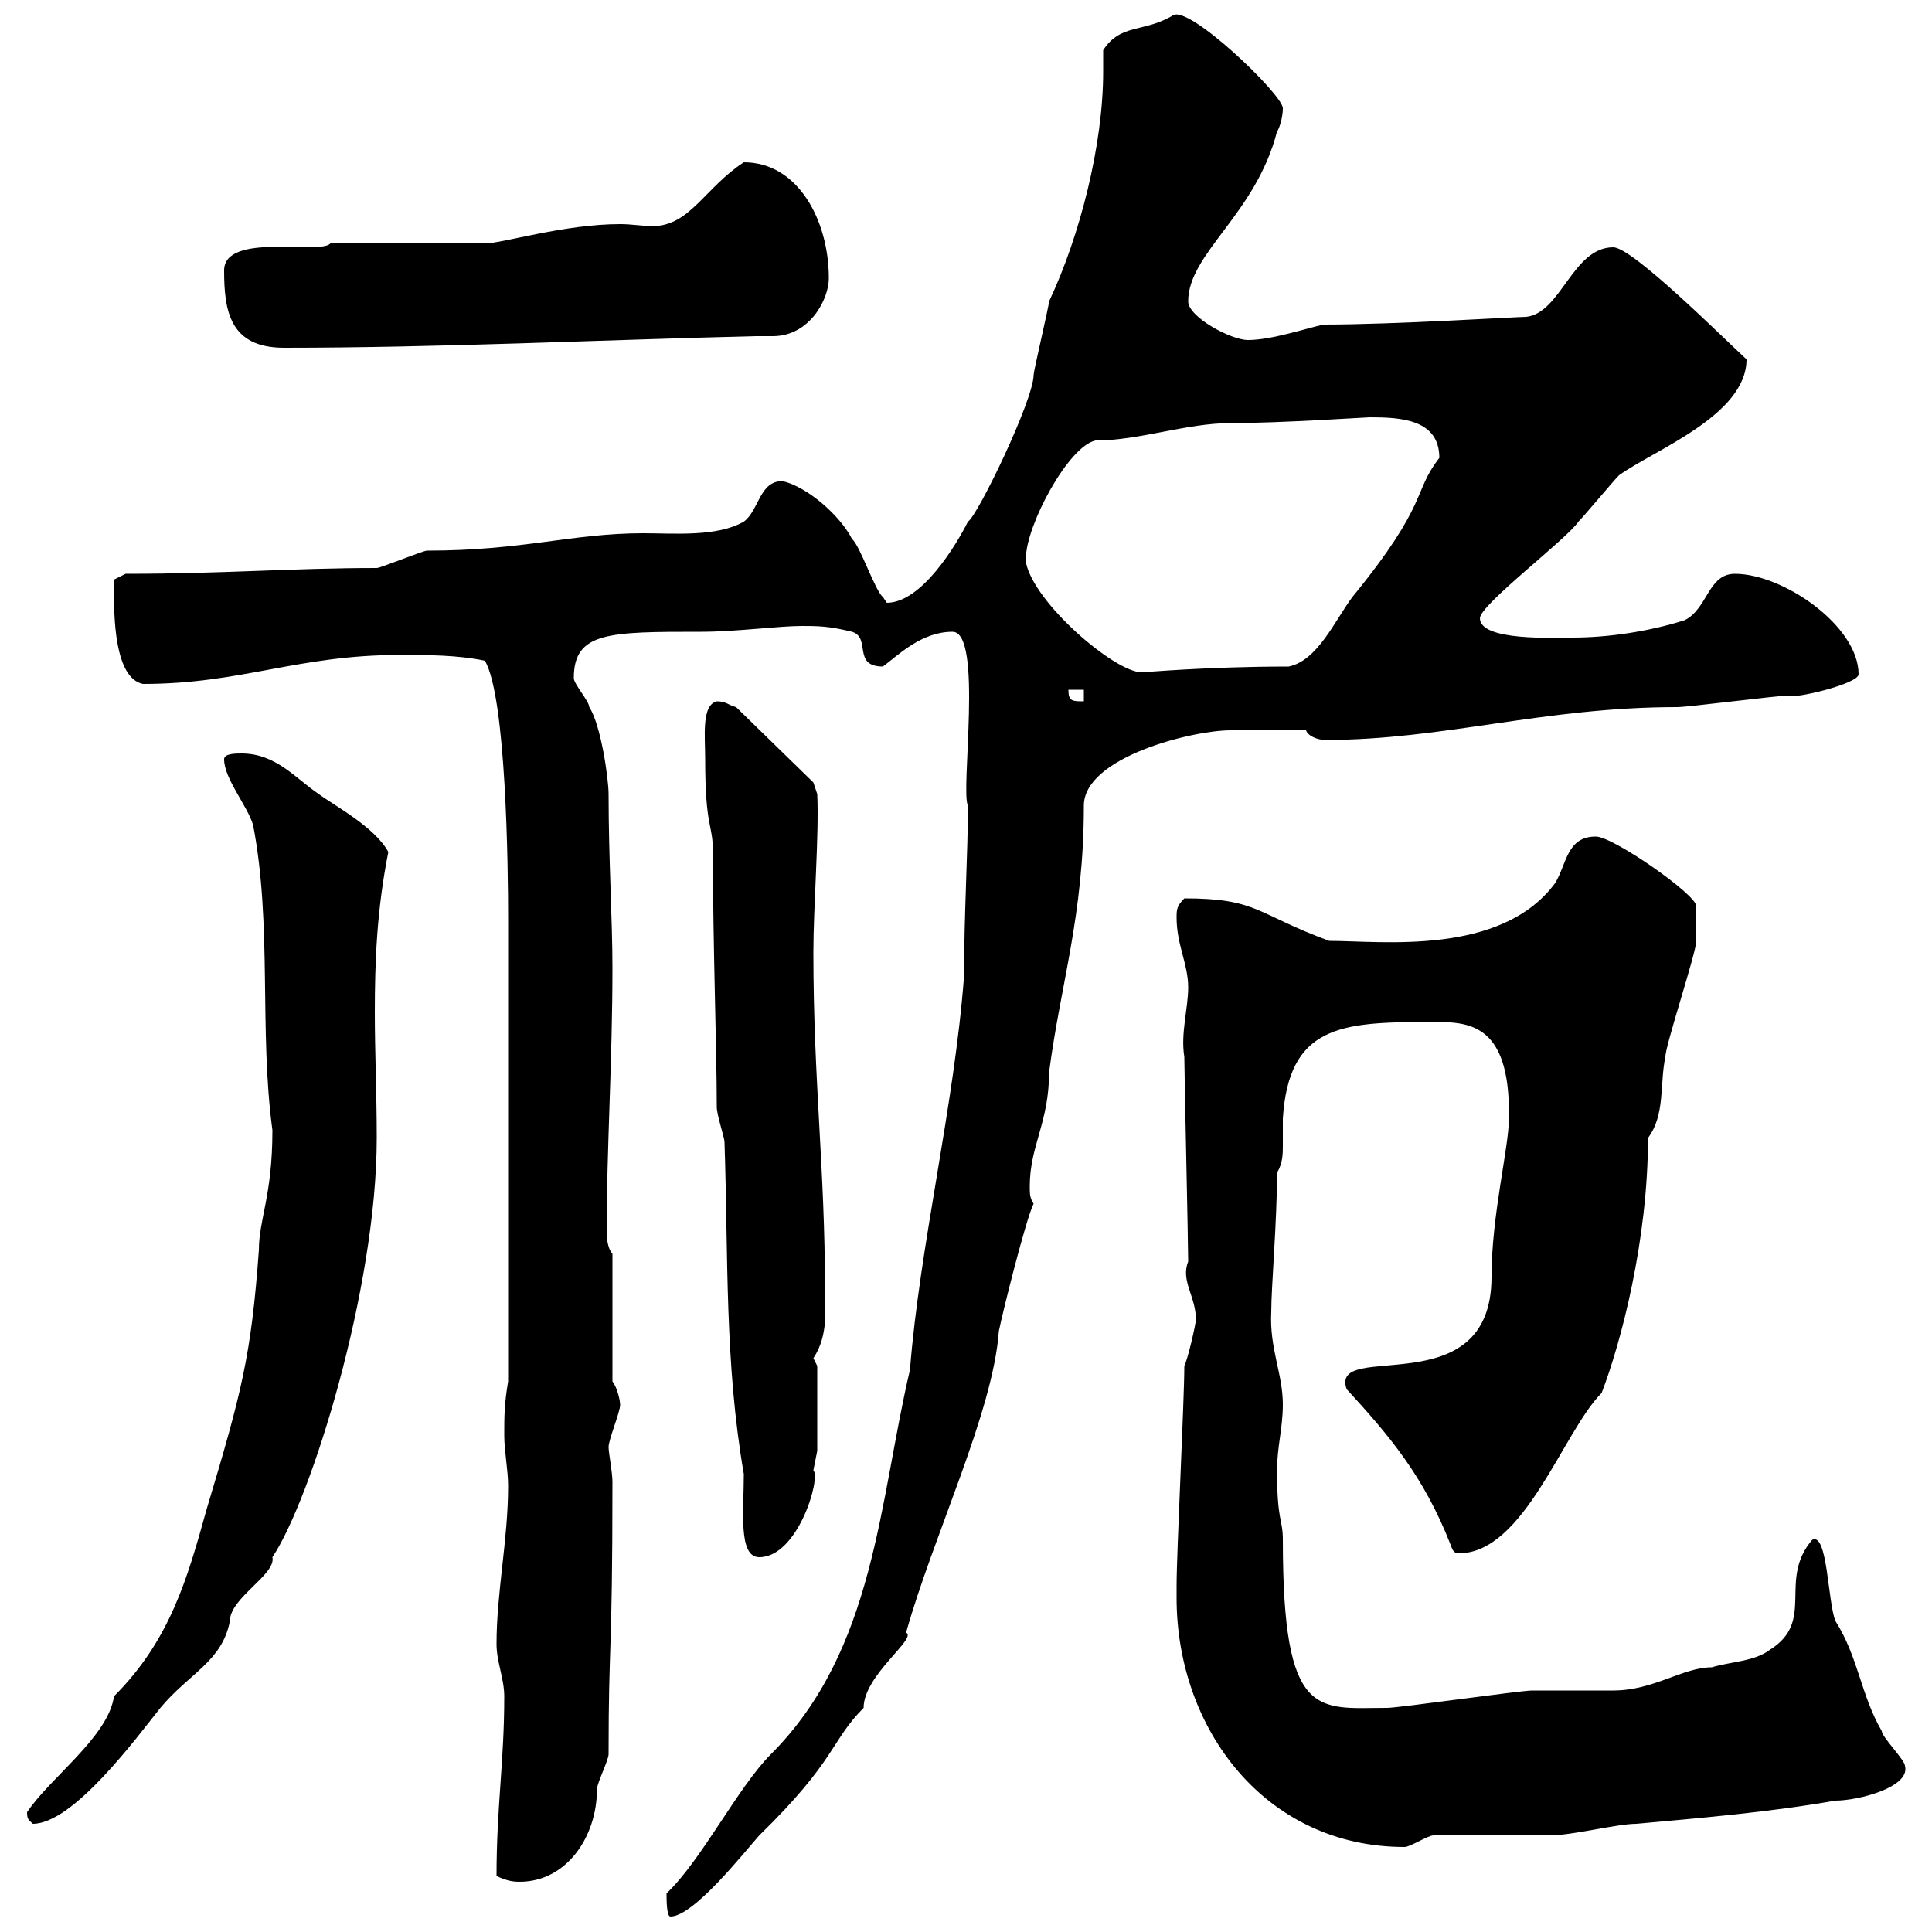 <svg xmlns="http://www.w3.org/2000/svg" xmlns:xlink="http://www.w3.org/1999/xlink" width="300" height="300"><path d="M103.50 294C103.50 294.90 103.50 297.60 104.10 297.60C107.70 297.60 115.50 287.70 117.90 285C129.90 273.30 129 270.30 134.10 265.20C134.10 260.10 142.50 254.40 140.70 253.50C144.90 238.50 154.20 219.30 155.10 206.70C155.70 203.70 159.30 189.30 160.50 186.90C159.90 186 159.90 185.40 159.90 184.20C159.90 177.90 162.90 174.30 162.90 166.50C164.70 152.70 168.30 142.20 168.30 125.10C168.30 117.60 185.10 113.40 191.10 113.40C193.20 113.40 197.70 113.40 202.80 113.40C203.10 114.30 204.60 114.90 205.80 114.90C224.10 114.90 239.70 109.80 260.40 109.80C262.20 109.80 276 108 277.80 108C278.40 108.60 288.60 106.20 288.60 104.70C288.60 97.20 276.90 89.10 269.40 89.10C265.20 89.10 265.20 94.50 261.60 96.30C255.90 98.10 249.60 99 244.20 99C241.50 99 229.80 99.60 229.80 96C229.80 93.90 243.30 83.70 245.10 81C246 80.10 250.50 74.70 251.40 73.80C256.80 69.90 271.20 64.50 271.20 55.80C267.60 52.50 253.50 38.40 250.50 38.40C244.20 38.40 242.40 48.60 237 49.20C235.50 49.20 216.60 50.40 205.50 50.40C202.80 51 197.40 52.80 193.80 52.80C191.10 52.80 184.50 49.20 184.50 46.80C184.50 39.30 195 33.30 198.30 20.40C198.60 20.10 199.20 18.30 199.20 16.80C199.20 14.70 184.50 0.60 182.10 2.40C177.60 5.10 174 3.60 171.30 7.80C171.30 9 171.30 9.90 171.30 11.10C171.30 22.50 167.70 36.60 162.90 46.80C162.90 47.40 160.50 57.60 160.50 58.20C160.50 62.10 151.80 80.10 150.30 81C148.50 84.60 143.10 93.60 137.70 93.60C137.70 93.60 137.10 92.70 137.10 92.70C135.90 91.80 133.50 84.60 132.30 83.70C130.50 80.10 125.40 75.60 121.50 74.70C117.90 74.70 117.90 79.20 115.50 81C111.30 83.40 104.70 82.80 99.90 82.80C88.80 82.80 81.30 85.50 66.30 85.50C65.70 85.50 59.10 88.20 58.50 88.20C45.30 88.20 34.80 89.10 19.50 89.10L17.70 90C17.70 90 17.70 91.80 17.70 91.80C17.70 95.40 17.70 105.30 22.20 106.20C37.50 106.20 46.20 101.70 62.10 101.70C66.30 101.70 71.10 101.70 75.30 102.60C78.60 108.30 78.90 134.70 78.90 142.50L78.90 214.50C78.30 218.10 78.30 219.90 78.30 222.90C78.30 225.30 78.90 228.30 78.90 230.70C78.90 239.10 77.10 247.20 77.10 255.30C77.10 258 78.30 260.70 78.30 263.40C78.30 273.60 77.10 280.50 77.10 291.30C78.90 292.20 80.10 292.20 80.70 292.20C87.90 292.20 92.70 285.30 92.70 277.80C92.70 276.90 94.50 273.30 94.50 272.40C94.50 254.40 95.10 258 95.10 230.10C95.10 228.60 94.50 225.60 94.50 224.70C94.50 223.50 96.30 219.30 96.30 218.10C96.30 217.80 96 215.70 95.10 214.50L95.10 194.70C94.50 194.10 94.20 192.60 94.20 191.40C94.20 178.50 95.10 164.70 95.10 150.30C95.10 142.80 94.50 133.50 94.50 123.30C94.50 120.90 93.30 112.50 91.50 109.80C91.50 108.90 89.10 106.20 89.10 105.30C89.10 98.10 94.50 98.10 108.90 98.10C114.30 98.10 120.90 97.20 124.50 97.20C126.90 97.20 128.70 97.20 132.30 98.10C135.30 99 132.30 103.50 137.10 103.50C139.50 101.70 143.10 98.10 147.90 98.10C152.70 98.10 149.10 123 150.30 125.10C150.30 132.30 149.70 141.90 149.70 151.50C148.20 171.60 142.80 193.50 141.30 212.70C136.50 233.10 135.90 256.20 119.70 272.40C114.60 277.50 108.90 288.90 103.50 294ZM182.70 248.10C182.70 268.50 196.50 286.80 218.10 286.80C219 286.80 221.70 285 222.60 285C225.30 285 237.90 285 240.60 285C244.20 285 251.10 283.20 254.10 283.20C264 282.30 274.80 281.40 285 279.60C288.60 279.60 296.70 277.50 295.80 274.20C295.80 273.30 292.20 269.70 292.20 268.80C288.90 263.10 288.60 257.40 285 251.70C283.80 248.70 283.80 237.90 281.40 239.10C276 245.40 282 251.70 274.80 256.20C272.40 258 268.80 258 265.80 258.90C261.30 258.90 256.80 262.50 250.50 262.50C249.60 262.50 238.80 262.50 237.90 262.50C236.10 262.50 217.20 265.20 215.40 265.20C204.60 265.20 199.20 267.30 199.20 239.10C199.20 235.80 198.30 236.40 198.30 228.30C198.30 224.70 199.20 221.70 199.20 218.10C199.20 213.30 197.10 209.40 197.40 203.70C197.40 199.80 198.30 189.60 198.30 182.10C199.20 180.60 199.20 179.10 199.20 177.90C199.20 176.70 199.20 175.50 199.20 173.70C200.10 159.30 208.20 158.70 221.70 158.70C227.40 158.70 234.60 158.10 234.30 173.70C234.30 178.20 231.60 188.70 231.60 198.30C231.60 218.40 206.40 207.90 209.10 215.70C215.70 222.90 221.10 229.20 225.30 240C225.60 240.90 225.90 241.20 226.50 241.20C236.70 241.20 242.70 222.30 248.70 216.30C251.70 208.50 255.90 192.60 255.90 176.70C258.60 173.10 257.70 168.30 258.60 164.10C258.60 162.30 263.40 147.90 263.40 146.10C263.40 145.80 263.40 141.30 263.40 140.70C263.40 138.90 250.50 129.90 247.80 129.90C243.30 129.90 243.30 134.10 241.50 137.10C233.10 148.50 214.50 146.10 206.40 146.10C195 141.90 195.30 139.50 183.90 139.50C182.70 140.70 182.70 141.30 182.70 142.50C182.70 146.70 184.50 149.70 184.50 153.30C184.50 156.60 183.30 160.50 183.90 164.10C183.90 166.50 184.50 192.90 184.50 195.90C183.30 198.90 185.70 201.30 185.70 204.90C185.70 205.50 184.50 210.90 183.90 212.10C183.90 217.50 182.70 240.90 182.70 246.30C182.70 246.30 182.70 248.10 182.70 248.10ZM4.20 281.40C4.20 282.60 4.50 282.60 5.10 283.20C11.40 283.20 21.30 269.70 24.90 265.20C29.40 259.80 34.50 258 35.70 251.70C35.70 248.10 42.90 244.50 42.30 241.80C48.30 232.80 58.50 200.10 58.50 176.70C58.50 169.80 58.20 163.50 58.20 157.20C58.20 149.40 58.50 141.30 60.30 132.30C58.20 128.40 51.90 125.10 49.50 123.30C45.90 120.90 42.90 117 37.50 117C36.60 117 34.80 117 34.80 117.90C34.80 120.90 38.40 125.10 39.30 128.10C42.30 143.70 40.20 159.90 42.30 175.50C42.30 185.70 40.20 189.30 40.20 194.10C39 210.60 37.50 216.30 32.10 234.30C29.10 245.10 26.40 254.70 17.70 263.40C16.80 269.70 7.80 276 4.20 281.40ZM109.50 117.90C109.50 128.70 110.70 127.80 110.70 132.30C110.70 147.30 111.30 162.60 111.30 171.90C111.30 173.10 112.50 176.70 112.50 177.30C113.10 195.30 112.50 211.50 115.50 228.90C115.50 234.60 114.60 241.80 117.90 241.80C123.90 241.80 127.50 229.50 126.30 228.30C126.30 228.30 126.90 225.30 126.90 225.30L126.90 212.10L126.30 210.90C128.70 207.30 128.10 203.10 128.10 200.10C128.10 181.50 126.30 167.70 126.30 147.90C126.30 140.70 127.20 129.60 126.90 123.30L126.30 121.50L114.30 109.80C113.10 109.50 112.80 108.90 111.30 108.90C108.90 109.50 109.50 114.30 109.50 117.90ZM165.90 107.10L168.30 107.10L168.30 108.90C166.50 108.90 165.90 108.90 165.90 107.10ZM159.30 87.30C159.30 87.30 159.30 87 159.30 86.70C159.30 81.60 165.90 69.30 170.10 68.40C177 68.40 184.20 65.70 191.10 65.70C198.90 65.70 212.10 64.80 212.70 64.80C217.50 64.80 223.50 65.10 223.50 71.10C219.30 76.50 222 78 210 92.70C207.30 96.30 204.60 102.60 200.10 103.50C187.50 103.50 177.60 104.40 177.30 104.40C173.10 104.40 160.50 93.60 159.30 87.30ZM34.80 42C34.80 48.30 35.70 54 44.10 54C68.10 54 92.70 52.80 117.30 52.20C118.20 52.20 119.40 52.20 120 52.20C125.70 52.20 128.70 46.50 128.70 43.20C128.70 34.20 123.90 25.20 115.50 25.20C109.50 29.10 107.10 35.10 101.40 35.10C99.60 35.10 98.10 34.80 96.30 34.80C87.60 34.80 78 37.80 75.30 37.80L51.30 37.80C49.80 39.60 34.80 36 34.80 42Z"/></svg>